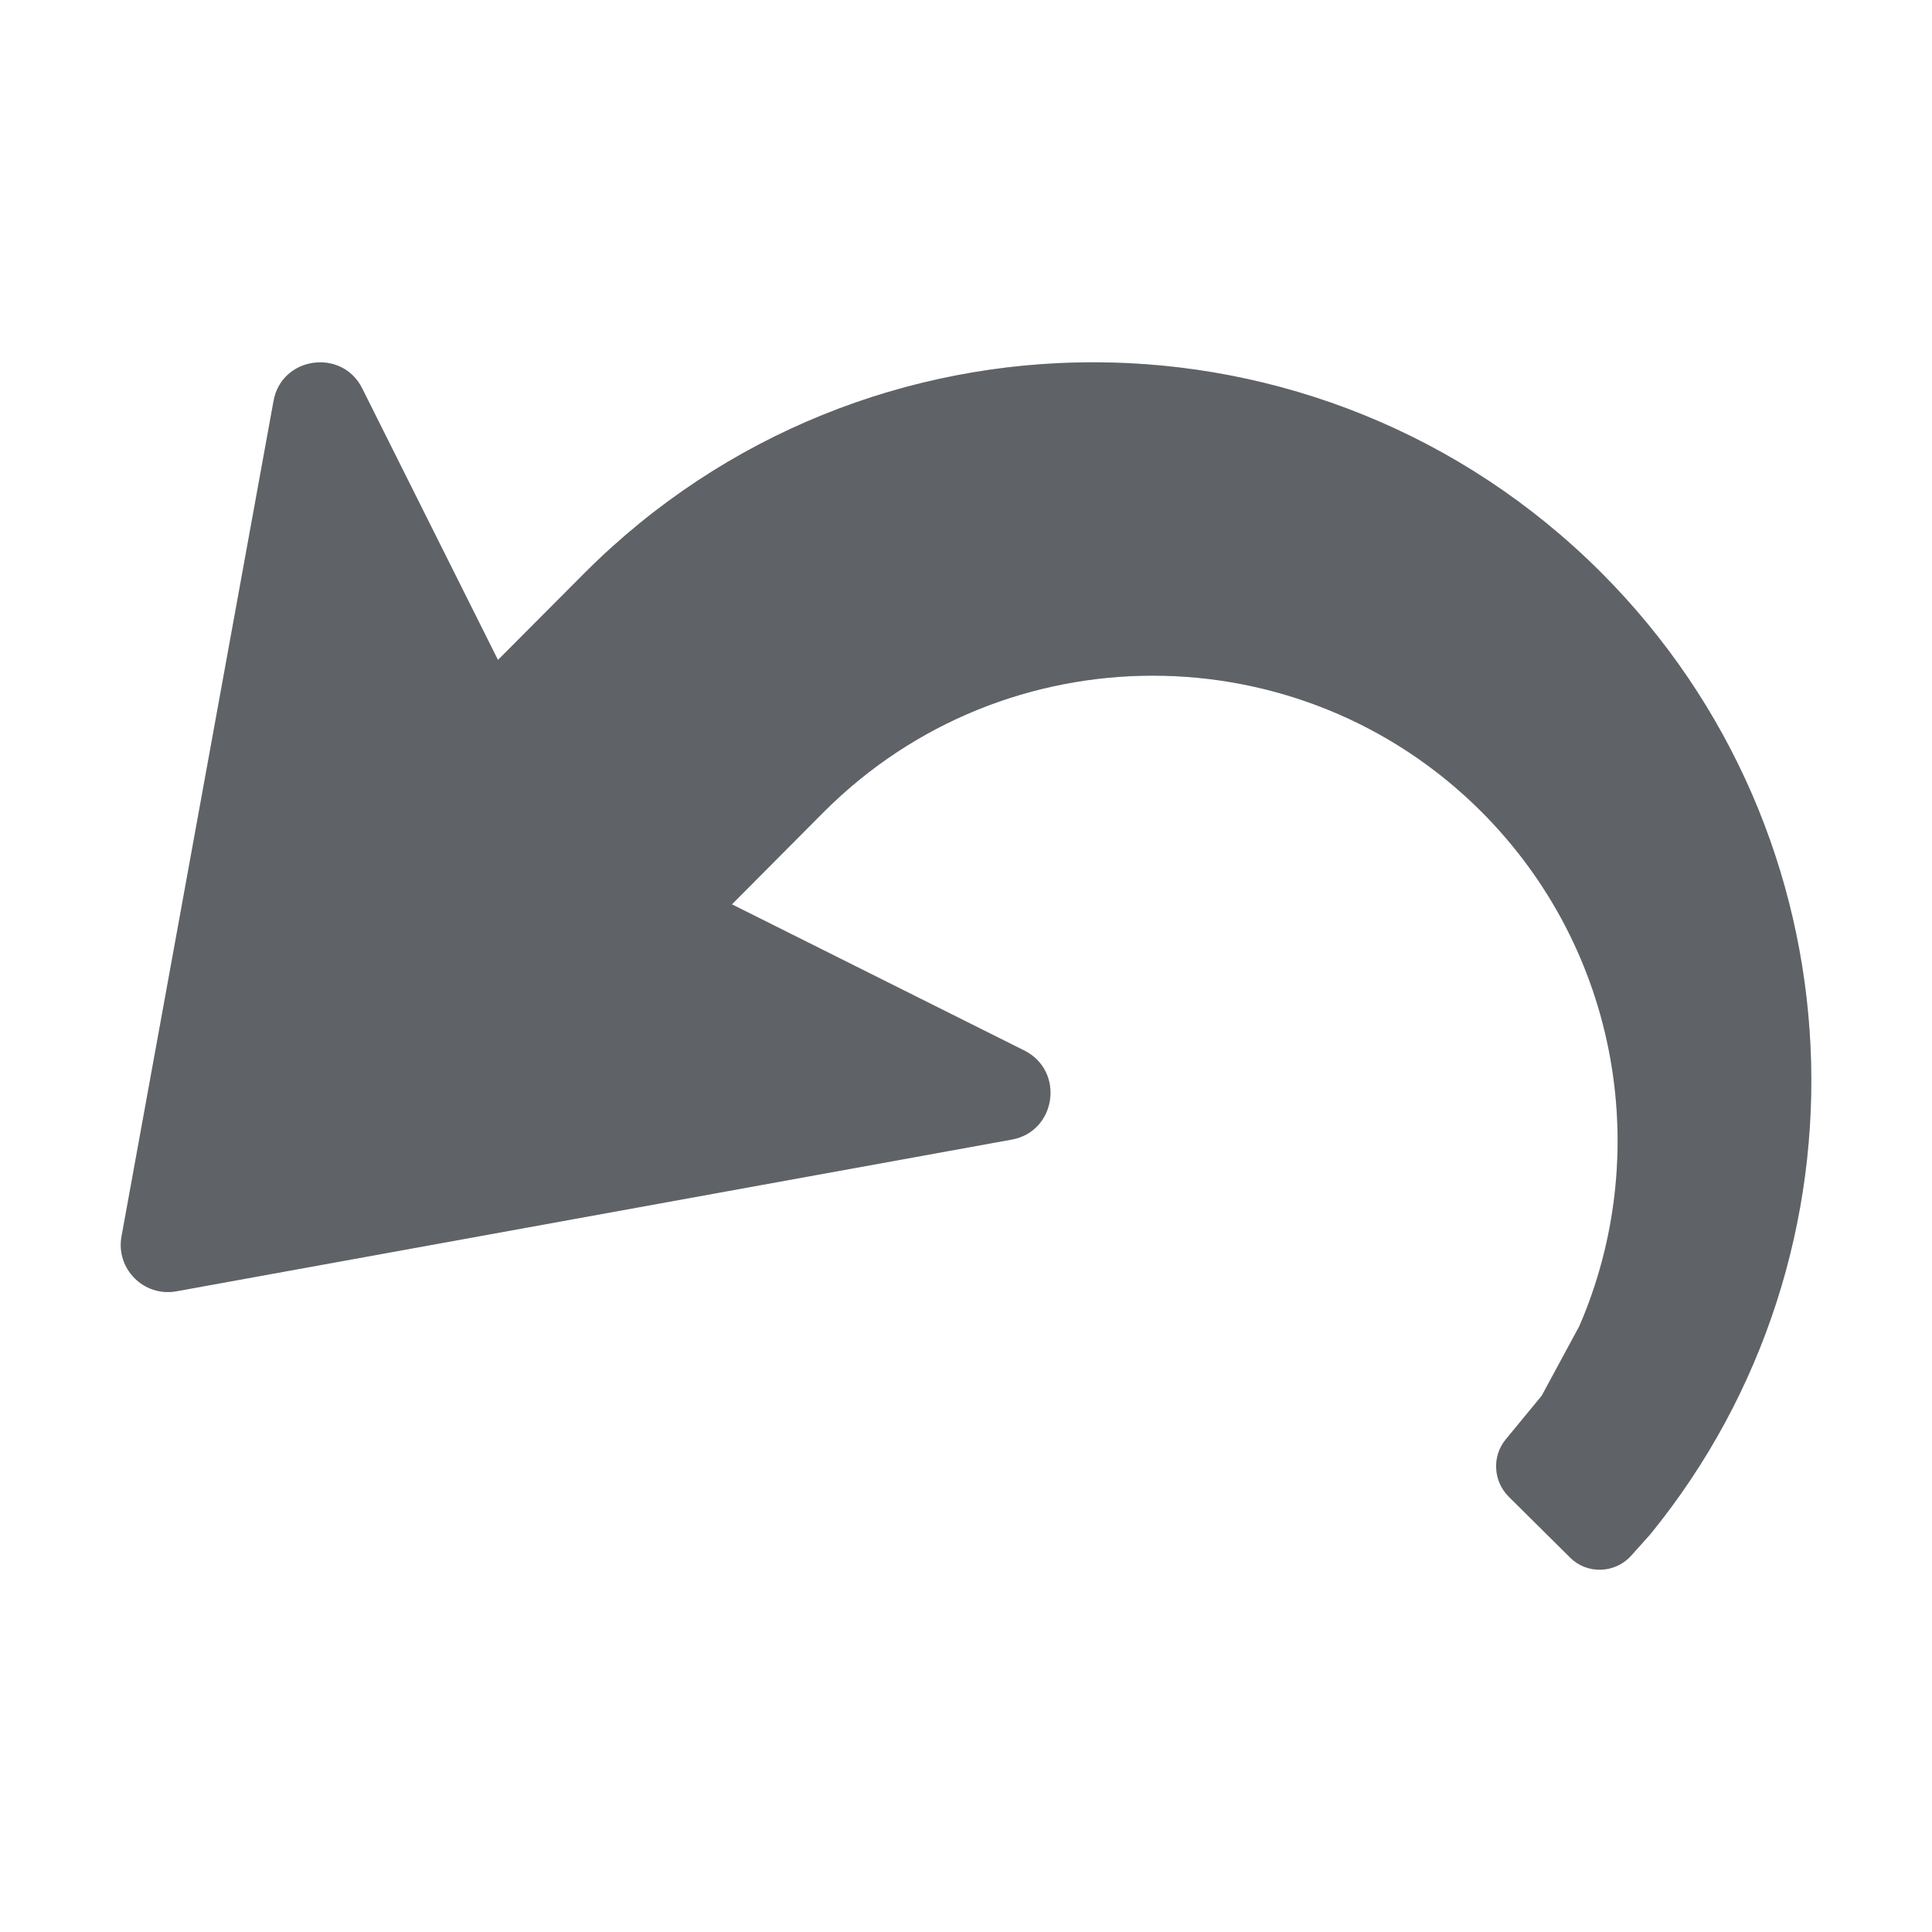 <?xml version="1.0" standalone="no"?>
<svg xmlns="http://www.w3.org/2000/svg" version="1.1" overflow="visible" width="16px" height="16px" viewBox="0 0 12 12">
	<g id="standard">
		<path d="M 9.751,9.673 L 9.37,9.295 C 9.275,9.199 9.266,9.046 9.352,8.941 L 9.576,8.669 L 9.81,8.236 C 10.267,7.18 10.064,5.906 9.202,5.042 C 8.075,3.915 6.245,3.915 5.118,5.042 L 4.546,5.617 L 6.362,6.525 C 6.614,6.651 6.562,7.027 6.285,7.078 L 1.098,8.02 C 0.894,8.058 0.718,7.881 0.755,7.679 L 1.699,2.491 C 1.748,2.214 2.125,2.161 2.25,2.413 L 3.093,4.099 L 3.634,3.556 C 5.376,1.815 8.203,1.815 9.945,3.556 C 11.577,5.191 11.679,7.777 10.25,9.53 L 10.131,9.663 C 10.029,9.775 9.856,9.779 9.751,9.673 Z"
		fill="#606366"/>
	</g>
	<g id="disabled">
		<path d="M 9.751,9.673 L 9.37,9.295 C 9.275,9.199 9.266,9.046 9.352,8.941 L 9.576,8.669 L 9.81,8.236 C 10.267,7.18 10.064,5.906 9.202,5.042 C 8.075,3.915 6.245,3.915 5.118,5.042 L 4.546,5.617 L 6.362,6.525 C 6.614,6.651 6.562,7.027 6.285,7.078 L 1.098,8.02 C 0.894,8.058 0.718,7.881 0.755,7.679 L 1.699,2.491 C 1.748,2.214 2.125,2.161 2.25,2.413 L 3.093,4.099 L 3.634,3.556 C 5.376,1.815 8.203,1.815 9.945,3.556 C 11.577,5.191 11.679,7.777 10.25,9.53 L 10.131,9.663 C 10.029,9.775 9.856,9.779 9.751,9.673 Z"
		fill="#606366"
		fill-opacity="0.3"/>
	</g>
</svg>